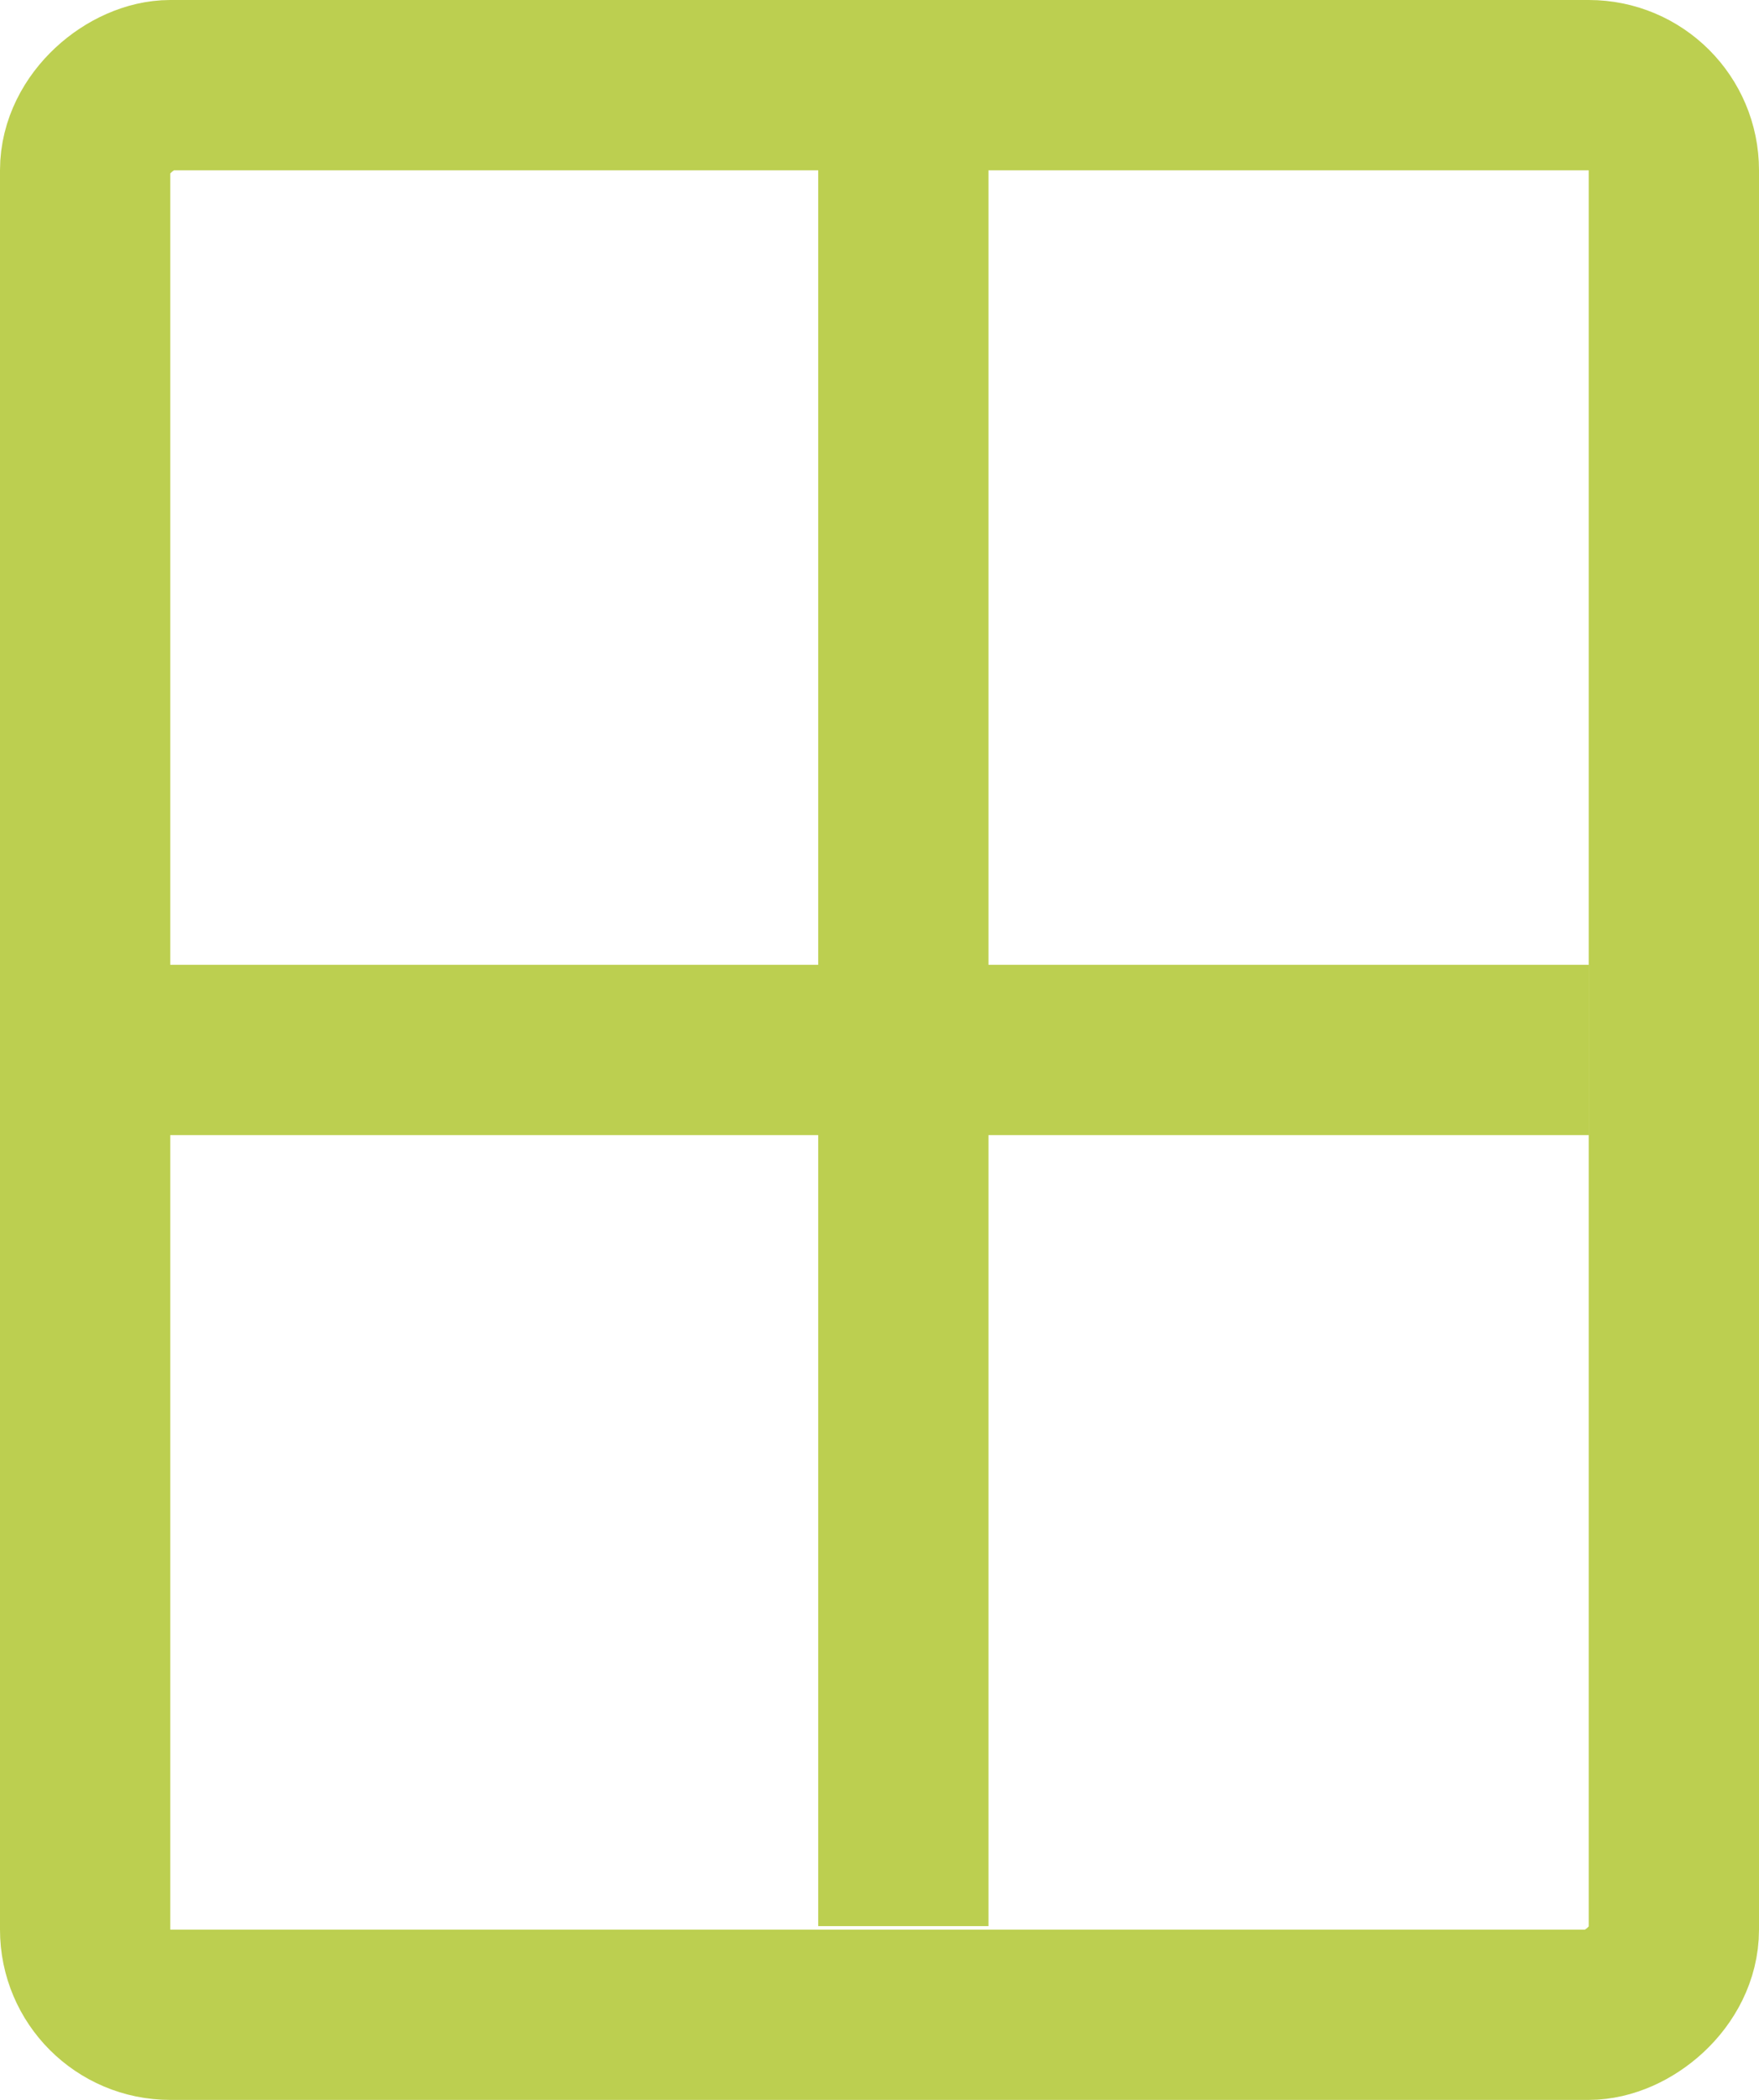 <svg width="31" height="37" viewBox="0 0 31 37" fill="none" xmlns="http://www.w3.org/2000/svg">
<rect x="29.5" y="1.5" width="34" height="28" rx="1.5" transform="rotate(90 29.5 1.5)" stroke="#BCCF50" stroke-width="3"/>
<line x1="28" y1="18.5" x2="2" y2="18.5" stroke="#BCCF50" stroke-width="3"/>
<line x1="15.92" y1="33.938" x2="15.92" y2="1.059" stroke="#BCCF50" stroke-width="3"/>
</svg>

